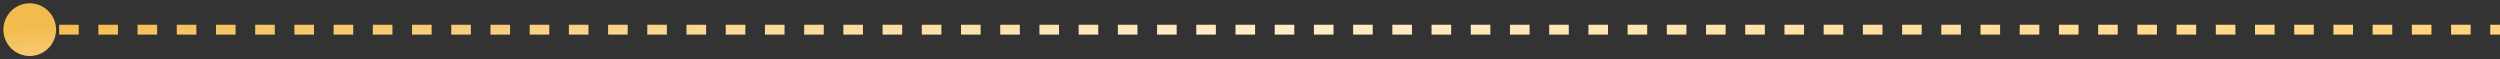<?xml version="1.0" encoding="UTF-8"?> <svg xmlns="http://www.w3.org/2000/svg" width="253" height="6" viewBox="0 0 253 6" fill="none"><rect x="0" y="0" width="253" height="6" fill="#333333" stroke="none"/><path d="M5.674 3C5.674 1.527 4.48 0.333 3.008 0.333C1.535 0.333 0.341 1.527 0.341 3C0.341 4.473 1.535 5.667 3.008 5.667C4.48 5.667 5.674 4.473 5.674 3ZM253.008 3V2.5L252.015 2.5V3V3.5L253.008 3.5V3ZM250.031 3V2.5L248.047 2.5V3V3.5L250.031 3.5V3ZM246.063 3V2.5L244.079 2.5V3V3.5L246.063 3.5V3ZM242.095 3V2.5L240.111 2.5V3V3.5L242.095 3.5V3ZM238.127 3V2.5L236.142 2.5V3V3.5L238.127 3.5V3ZM234.158 3V2.5L232.174 2.5V3V3.5L234.158 3.5V3ZM230.19 3V2.5L228.206 2.5V3V3.5L230.19 3.5V3ZM226.222 3V2.5L224.238 2.5V3V3.5L226.222 3.5V3ZM222.254 3V2.5L220.269 2.5V3V3.5L222.254 3.5V3ZM218.285 3V2.5L216.301 2.5V3V3.5L218.285 3.5V3ZM214.317 3V2.5L212.333 2.5V3V3.5L214.317 3.5V3ZM210.349 3V2.5L208.365 2.5V3V3.5L210.349 3.5V3ZM206.381 3V2.5L204.396 2.5V3V3.5L206.381 3.5V3ZM202.412 3V2.5L200.428 2.5V3V3.5L202.412 3.5V3ZM198.444 3V2.5L196.46 2.5V3V3.5L198.444 3.5V3ZM194.476 3V2.5L192.492 2.5V3V3.5L194.476 3.5V3ZM190.508 3V2.5L188.523 2.5V3V3.5L190.508 3.5V3ZM186.539 3V2.5L184.555 2.5V3V3.5L186.539 3.5V3ZM182.571 3V2.5L180.587 2.5V3V3.5L182.571 3.5V3ZM178.603 3V2.5L176.619 2.5V3V3.5L178.603 3.5V3ZM174.635 3V2.5L172.65 2.5V3V3.5L174.635 3.5V3ZM170.666 3V2.5L168.682 2.5V3V3.5L170.666 3.5V3ZM166.698 3V2.5L164.714 2.5V3V3.5L166.698 3.5V3ZM162.73 3V2.5L160.746 2.5V3V3.5L162.73 3.5V3ZM158.762 3V2.5L156.777 2.5V3V3.5L158.762 3.5V3ZM154.793 3V2.5L152.809 2.5V3V3.5L154.793 3.5V3ZM150.825 3V2.5L148.841 2.5V3V3.5L150.825 3.5V3ZM146.857 3V2.5L144.873 2.5V3V3.5L146.857 3.5V3ZM142.889 3V2.5L140.904 2.5V3V3.5L142.889 3.5V3ZM138.92 3V2.5L136.936 2.5V3V3.5L138.92 3.5V3ZM134.952 3V2.5L132.968 2.5V3V3.5L134.952 3.5V3ZM130.984 3V2.5L129 2.5V3V3.5L130.984 3.5V3ZM127.016 3V2.5L125.031 2.5V3V3.5L127.016 3.5V3ZM123.047 3V2.5L121.063 2.5V3V3.5L123.047 3.5V3ZM119.079 3V2.5L117.095 2.5V3V3.5L119.079 3.5V3ZM115.111 3V2.5L113.127 2.5V3V3.5L115.111 3.5V3ZM111.143 3V2.5L109.158 2.5V3V3.5L111.143 3.5V3ZM107.174 3V2.5L105.19 2.5V3V3.5L107.174 3.5V3ZM103.206 3V2.5L101.222 2.5V3V3.5L103.206 3.5V3ZM99.238 3V2.5L97.254 2.5V3V3.5L99.238 3.5V3ZM95.269 3V2.5L93.285 2.5V3V3.5L95.269 3.5V3ZM91.301 3V2.5L89.317 2.5V3V3.5L91.301 3.5V3ZM87.333 3V2.5L85.349 2.5V3V3.5L87.333 3.5V3ZM83.365 3V2.5L81.381 2.5V3V3.5L83.365 3.5V3ZM79.396 3V2.5L77.412 2.5V3V3.5L79.396 3.5V3ZM75.428 3V2.5L73.444 2.5V3V3.5L75.428 3.5V3ZM71.46 3V2.5L69.476 2.5V3V3.5L71.46 3.5V3ZM67.492 3V2.5L65.507 2.5V3V3.5L67.492 3.5V3ZM63.523 3V2.5L61.539 2.5V3V3.5L63.523 3.5V3ZM59.555 3V2.5L57.571 2.5V3V3.5L59.555 3.5V3ZM55.587 3V2.5L53.603 2.5V3V3.5L55.587 3.5V3ZM51.619 3V2.5L49.635 2.5V3V3.5L51.619 3.5V3ZM47.65 3V2.5L45.666 2.5V3V3.5L47.65 3.5V3ZM43.682 3V2.5L41.698 2.5V3V3.5L43.682 3.5V3ZM39.714 3V2.5L37.73 2.5V3V3.5L39.714 3.5V3ZM35.746 3V2.5L33.761 2.5V3V3.5L35.746 3.5V3ZM31.777 3V2.5L29.793 2.5V3V3.5L31.777 3.5V3ZM27.809 3V2.5L25.825 2.5V3V3.5L27.809 3.5V3ZM23.841 3V2.5L21.857 2.5V3V3.5L23.841 3.5V3ZM19.872 3V2.5L17.888 2.5V3V3.5L19.872 3.5V3ZM15.904 3V2.5L13.92 2.5V3V3.5L15.904 3.5V3ZM11.936 3V2.5L9.952 2.5V3V3.5L11.936 3.5V3ZM7.968 3V2.5L5.984 2.5V3V3.5L7.968 3.5V3ZM3.999 3V2.5L3.008 2.5V3V3.5H3.999V3ZM5.674 3C5.674 1.527 4.48 0.333 3.008 0.333C1.535 0.333 0.341 1.527 0.341 3C0.341 4.473 1.535 5.667 3.008 5.667C4.48 5.667 5.674 4.473 5.674 3ZM253.008 3V2.5L252.015 2.5V3V3.5L253.008 3.5V3ZM250.031 3V2.5L248.047 2.5V3V3.5L250.031 3.5V3ZM246.063 3V2.5L244.079 2.5V3V3.5L246.063 3.5V3ZM242.095 3V2.5L240.111 2.5V3V3.5L242.095 3.5V3ZM238.127 3V2.5L236.142 2.5V3V3.5L238.127 3.5V3ZM234.158 3V2.5L232.174 2.5V3V3.5L234.158 3.5V3ZM230.19 3V2.5L228.206 2.5V3V3.5L230.19 3.5V3ZM226.222 3V2.5L224.238 2.5V3V3.5L226.222 3.5V3ZM222.254 3V2.5L220.269 2.5V3V3.5L222.254 3.5V3ZM218.285 3V2.5L216.301 2.5V3V3.5L218.285 3.5V3ZM214.317 3V2.5L212.333 2.5V3V3.5L214.317 3.5V3ZM210.349 3V2.5L208.365 2.5V3V3.5L210.349 3.5V3ZM206.381 3V2.5L204.396 2.5V3V3.5L206.381 3.5V3ZM202.412 3V2.5L200.428 2.5V3V3.5L202.412 3.5V3ZM198.444 3V2.5L196.46 2.5V3V3.5L198.444 3.5V3ZM194.476 3V2.5L192.492 2.5V3V3.5L194.476 3.5V3ZM190.508 3V2.5L188.523 2.5V3V3.5L190.508 3.5V3ZM186.539 3V2.5L184.555 2.5V3V3.5L186.539 3.5V3ZM182.571 3V2.5L180.587 2.5V3V3.5L182.571 3.5V3ZM178.603 3V2.5L176.619 2.5V3V3.5L178.603 3.5V3ZM174.635 3V2.5L172.65 2.5V3V3.5L174.635 3.5V3ZM170.666 3V2.5L168.682 2.5V3V3.5L170.666 3.5V3ZM166.698 3V2.5L164.714 2.5V3V3.5L166.698 3.5V3ZM162.73 3V2.5L160.746 2.5V3V3.5L162.73 3.5V3ZM158.762 3V2.5L156.777 2.5V3V3.5L158.762 3.5V3ZM154.793 3V2.5L152.809 2.5V3V3.5L154.793 3.5V3ZM150.825 3V2.5L148.841 2.5V3V3.5L150.825 3.5V3ZM146.857 3V2.5L144.873 2.5V3V3.5L146.857 3.5V3ZM142.889 3V2.5L140.904 2.5V3V3.5L142.889 3.5V3ZM138.92 3V2.5L136.936 2.5V3V3.5L138.92 3.5V3ZM134.952 3V2.5L132.968 2.5V3V3.5L134.952 3.5V3ZM130.984 3V2.5L129 2.5V3V3.5L130.984 3.5V3ZM127.016 3V2.5L125.031 2.5V3V3.5L127.016 3.5V3ZM123.047 3V2.5L121.063 2.5V3V3.5L123.047 3.5V3ZM119.079 3V2.5L117.095 2.5V3V3.5L119.079 3.5V3ZM115.111 3V2.5L113.127 2.5V3V3.5L115.111 3.5V3ZM111.143 3V2.5L109.158 2.5V3V3.5L111.143 3.5V3ZM107.174 3V2.5L105.19 2.5V3V3.5L107.174 3.5V3ZM103.206 3V2.5L101.222 2.5V3V3.5L103.206 3.5V3ZM99.238 3V2.5L97.254 2.5V3V3.5L99.238 3.5V3ZM95.269 3V2.5L93.285 2.5V3V3.5L95.269 3.5V3ZM91.301 3V2.5L89.317 2.5V3V3.5L91.301 3.5V3ZM87.333 3V2.5L85.349 2.5V3V3.5L87.333 3.5V3ZM83.365 3V2.5L81.381 2.5V3V3.5L83.365 3.5V3ZM79.396 3V2.5L77.412 2.5V3V3.5L79.396 3.5V3ZM75.428 3V2.5L73.444 2.5V3V3.5L75.428 3.5V3ZM71.46 3V2.5L69.476 2.5V3V3.5L71.46 3.5V3ZM67.492 3V2.5L65.507 2.5V3V3.5L67.492 3.5V3ZM63.523 3V2.5L61.539 2.5V3V3.5L63.523 3.5V3ZM59.555 3V2.5L57.571 2.5V3V3.5L59.555 3.5V3ZM55.587 3V2.5L53.603 2.5V3V3.5L55.587 3.5V3ZM51.619 3V2.5L49.635 2.5V3V3.5L51.619 3.5V3ZM47.65 3V2.5L45.666 2.5V3V3.5L47.65 3.5V3ZM43.682 3V2.5L41.698 2.5V3V3.5L43.682 3.5V3ZM39.714 3V2.5L37.73 2.5V3V3.5L39.714 3.5V3ZM35.746 3V2.5L33.761 2.5V3V3.5L35.746 3.5V3ZM31.777 3V2.5L29.793 2.5V3V3.5L31.777 3.5V3ZM27.809 3V2.5L25.825 2.5V3V3.5L27.809 3.5V3ZM23.841 3V2.5L21.857 2.5V3V3.5L23.841 3.5V3ZM19.872 3V2.5L17.888 2.5V3V3.5L19.872 3.5V3ZM15.904 3V2.5L13.92 2.5V3V3.5L15.904 3.5V3ZM11.936 3V2.5L9.952 2.5V3V3.5L11.936 3.5V3ZM7.968 3V2.5L5.984 2.5V3V3.5L7.968 3.5V3ZM3.999 3V2.5L3.008 2.5V3V3.5H3.999V3Z" fill="url(#paint0_linear_179_298)"></path><defs><linearGradient id="paint0_linear_179_298" x1="248.218" y1="2.871" x2="246.77" y2="-15.989" gradientUnits="userSpaceOnUse"><stop stop-color="#FFD37C"></stop><stop offset="0.482" stop-color="#FFECC8"></stop><stop offset="1" stop-color="#F3BB4D"></stop></linearGradient></defs></svg> 